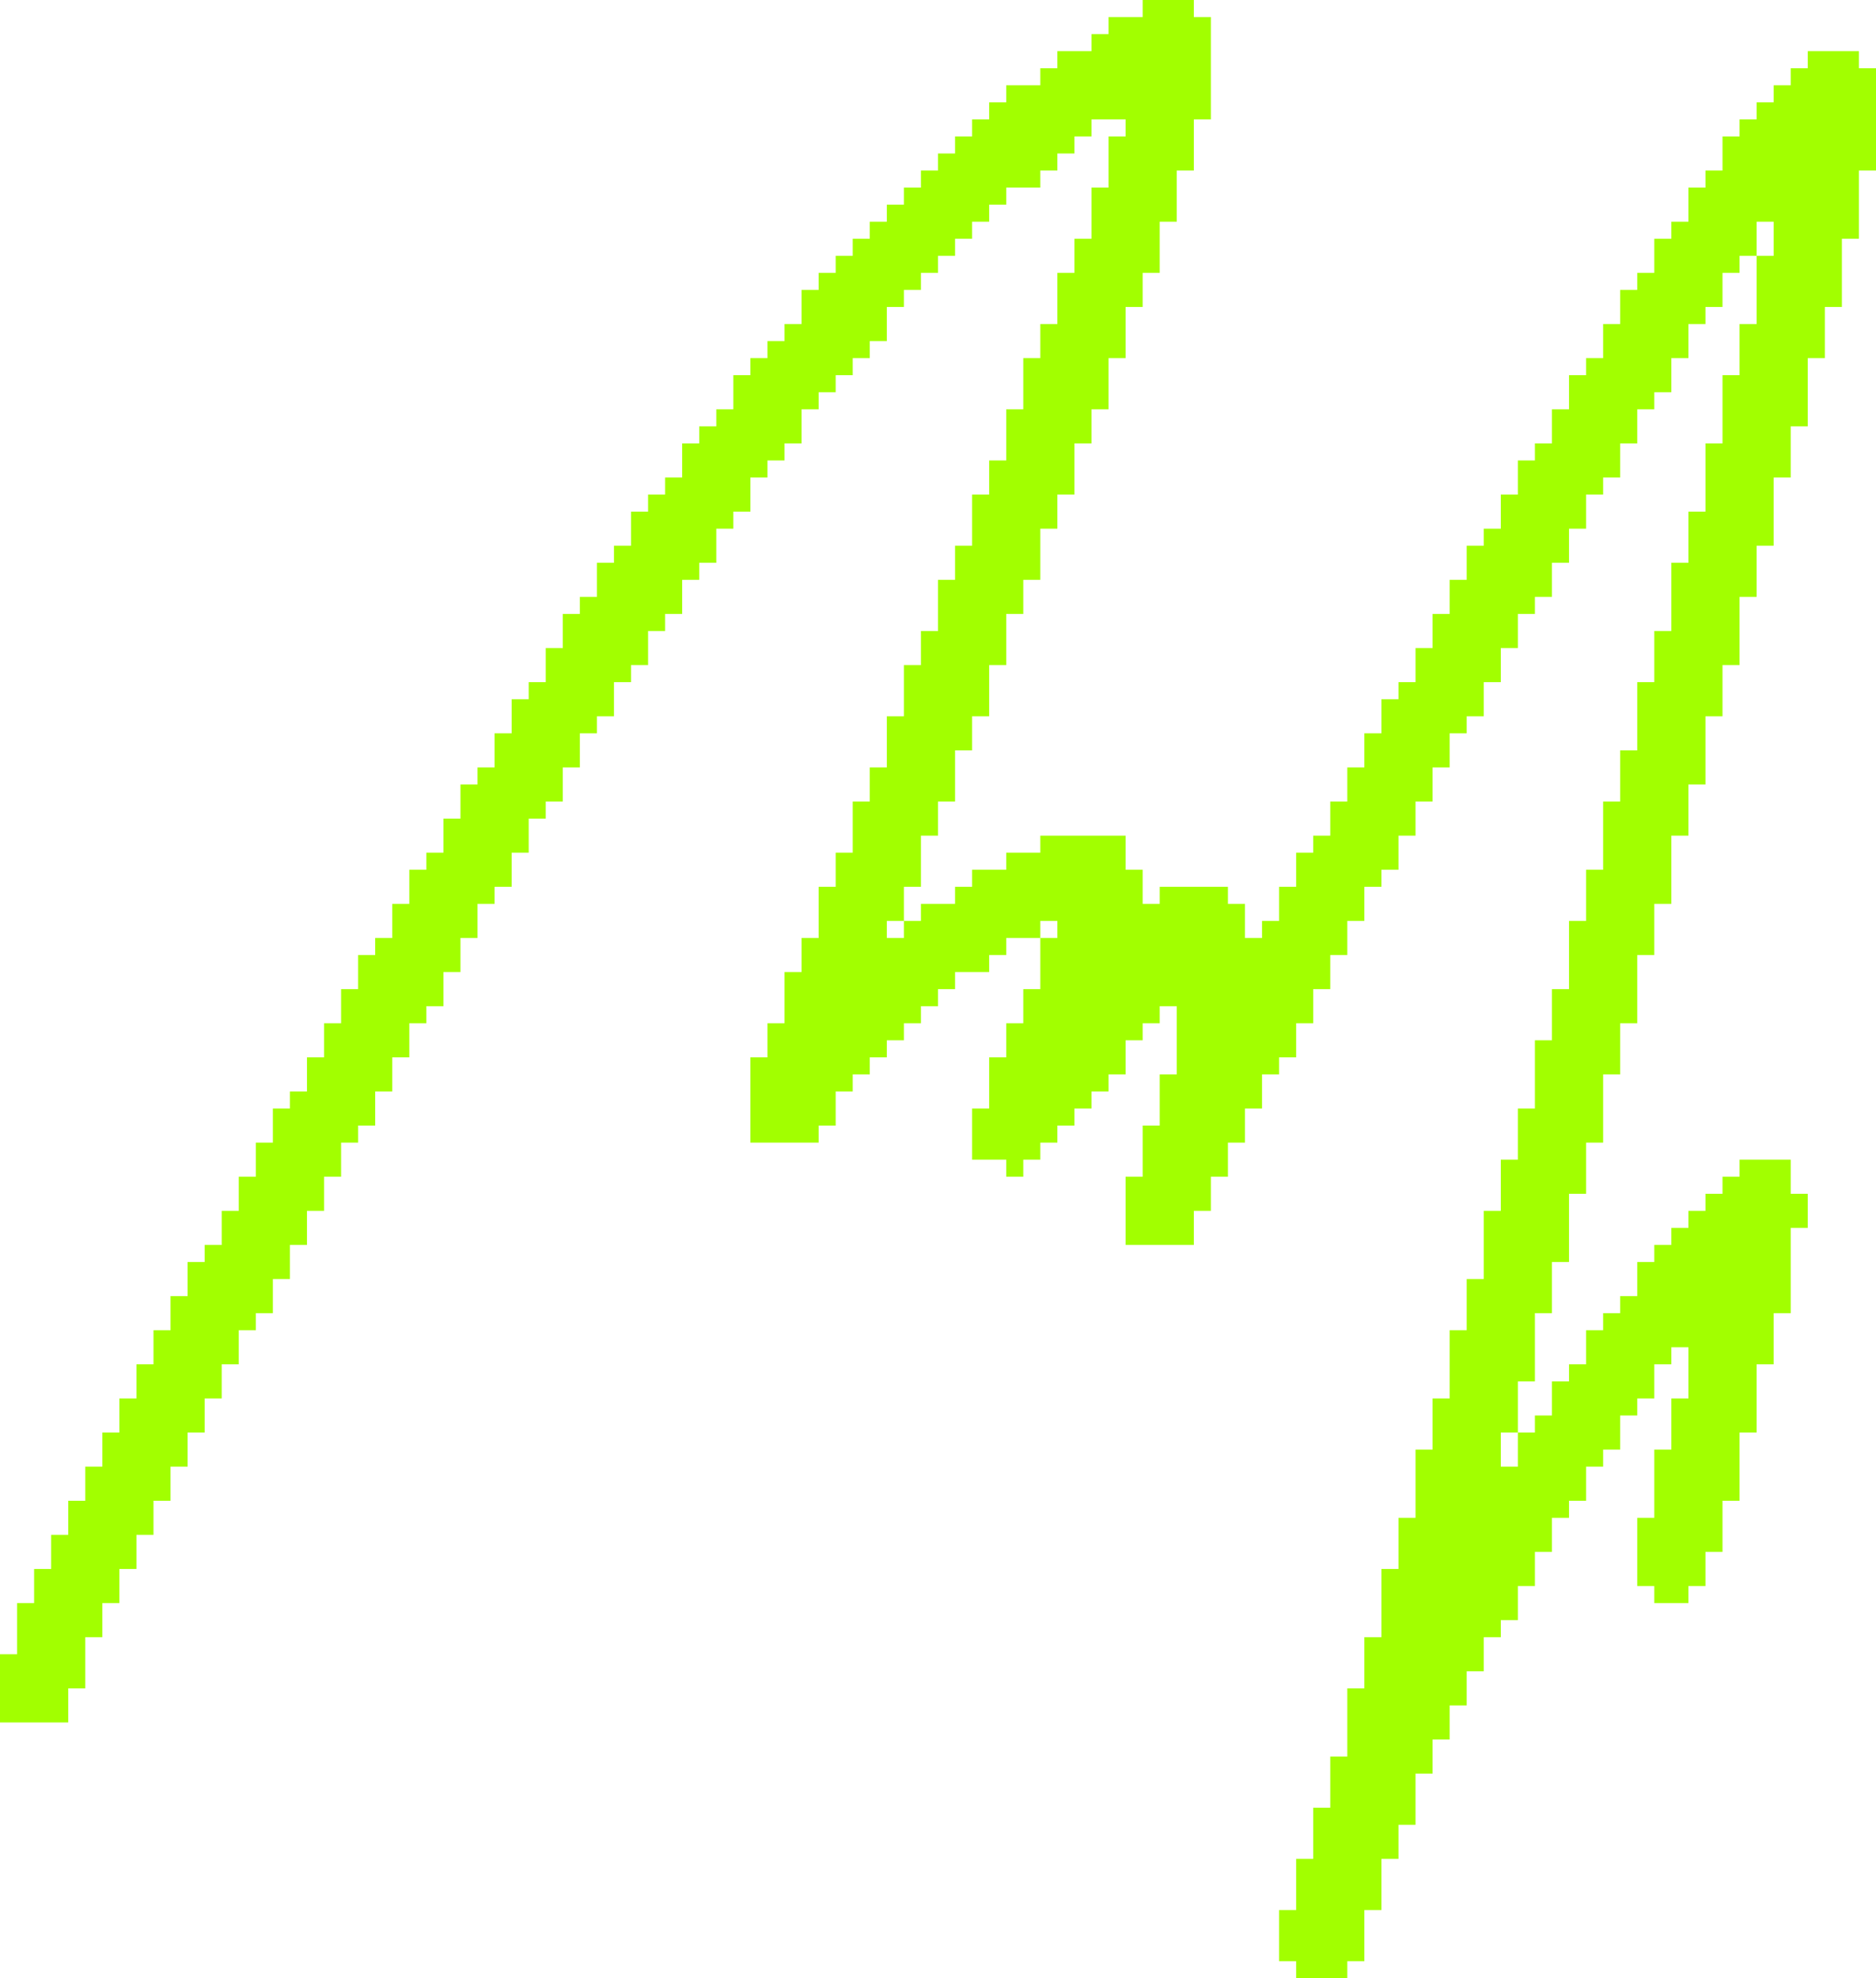 <svg width="220" height="232" viewBox="0 0 220 232" fill="none" xmlns="http://www.w3.org/2000/svg">
<path d="M140 2H142V14H140V20H138V26H136V32H134V36H132V42H130V48H128V52H126V58H124V62H122V68H120V72H118V78H116V84H114V88H112V94H110V98H108V104H106V108H104V110H106V108H108V106H112V104H114V102H118V100H122V98H132V102H134V106H136V104H144V106H146V110H148V108H150V104H152V100H154V98H156V94H158V90H160V86H162V82H164V80H166V76H168V72H170V68H172V64H174V62H176V58H178V54H180V52H182V48H184V44H186V42H188V38H190V34H192V32H194V28H196V26H198V22H200V20H202V16H204V14H206V12H208V10H210V8H212V6H218V8H220V20H218V28H216V36H214V42H212V50H210V56H208V64H206V70H204V78H202V84H200V92H198V98H196V106H194V112H192V120H190V126H188V134H186V140H184V148H182V154H180V162H178V168H176V172H178V168H180V166H182V162H184V160H186V156H188V154H190V152H192V148H194V146H196V144H198V142H200V140H202V138H204V136H210V140H212V144H210V154H208V160H206V168H204V176H202V182H200V186H198V188H194V186H192V178H194V170H196V164H198V158H196V160H194V164H192V166H190V170H188V172H186V176H184V178H182V182H180V186H178V190H176V192H174V196H172V200H170V204H168V208H166V214H164V218H162V224H160V230H158V232H152V230H150V224H152V218H154V212H156V206H158V198H160V192H162V184H164V178H166V170H168V164H170V156H172V150H174V142H176V136H178V130H180V122H182V116H184V108H186V102H188V94H190V88H192V80H194V74H196V66H198V60H200V52H202V44H204V38H206V30H208V26H206V30H204V32H202V36H200V38H198V42H196V46H194V48H192V52H190V56H188V58H186V62H184V66H182V70H180V72H178V76H176V80H174V84H172V86H170V90H168V94H166V98H164V102H162V104H160V108H158V112H156V116H154V120H152V124H150V126H148V130H146V134H144V138H142V142H140V146H132V138H134V132H136V126H138V118H136V120H134V122H132V126H130V128H128V130H126V132H124V134H122V136H120V138H118V136H114V130H116V124H118V120H120V116H122V110H124V108H122V110H118V112H116V114H112V116H110V118H108V120H106V122H104V124H102V126H100V128H98V132H96V134H88V124H90V120H92V114H94V110H96V104H98V100H100V94H102V90H104V84H106V78H108V74H110V68H112V64H114V58H116V54H118V48H120V42H122V38H124V32H126V28H128V22H130V16H132V14H128V16H126V18H124V20H122V22H118V24H116V26H114V28H112V30H110V32H108V34H106V36H104V40H102V42H100V44H98V46H96V48H94V52H92V54H90V56H88V60H86V62H84V66H82V68H80V72H78V74H76V78H74V80H72V84H70V86H68V90H66V94H64V96H62V100H60V104H58V106H56V110H54V114H52V118H50V120H48V124H46V128H44V132H42V134H40V138H38V142H36V146H34V150H32V154H30V156H28V160H26V164H24V168H22V172H20V176H18V180H16V184H14V188H12V192H10V198H8V202H0V194H2V188H4V184H6V180H8V176H10V172H12V168H14V164H16V160H18V156H20V152H22V148H24V146H26V142H28V138H30V134H32V130H34V128H36V124H38V120H40V116H42V112H44V110H46V106H48V102H50V100H52V96H54V92H56V90H58V86H60V82H62V80H64V76H66V72H68V70H70V66H72V64H74V60H76V58H78V56H80V52H82V50H84V48H86V44H88V42H90V40H92V38H94V34H96V32H98V30H100V28H102V26H104V24H106V22H108V20H110V18H112V16H114V14H116V12H118V10H122V8H124V6H128V4H130V2H134V0H140V2Z" fill="#A2FF00"/>
</svg>
